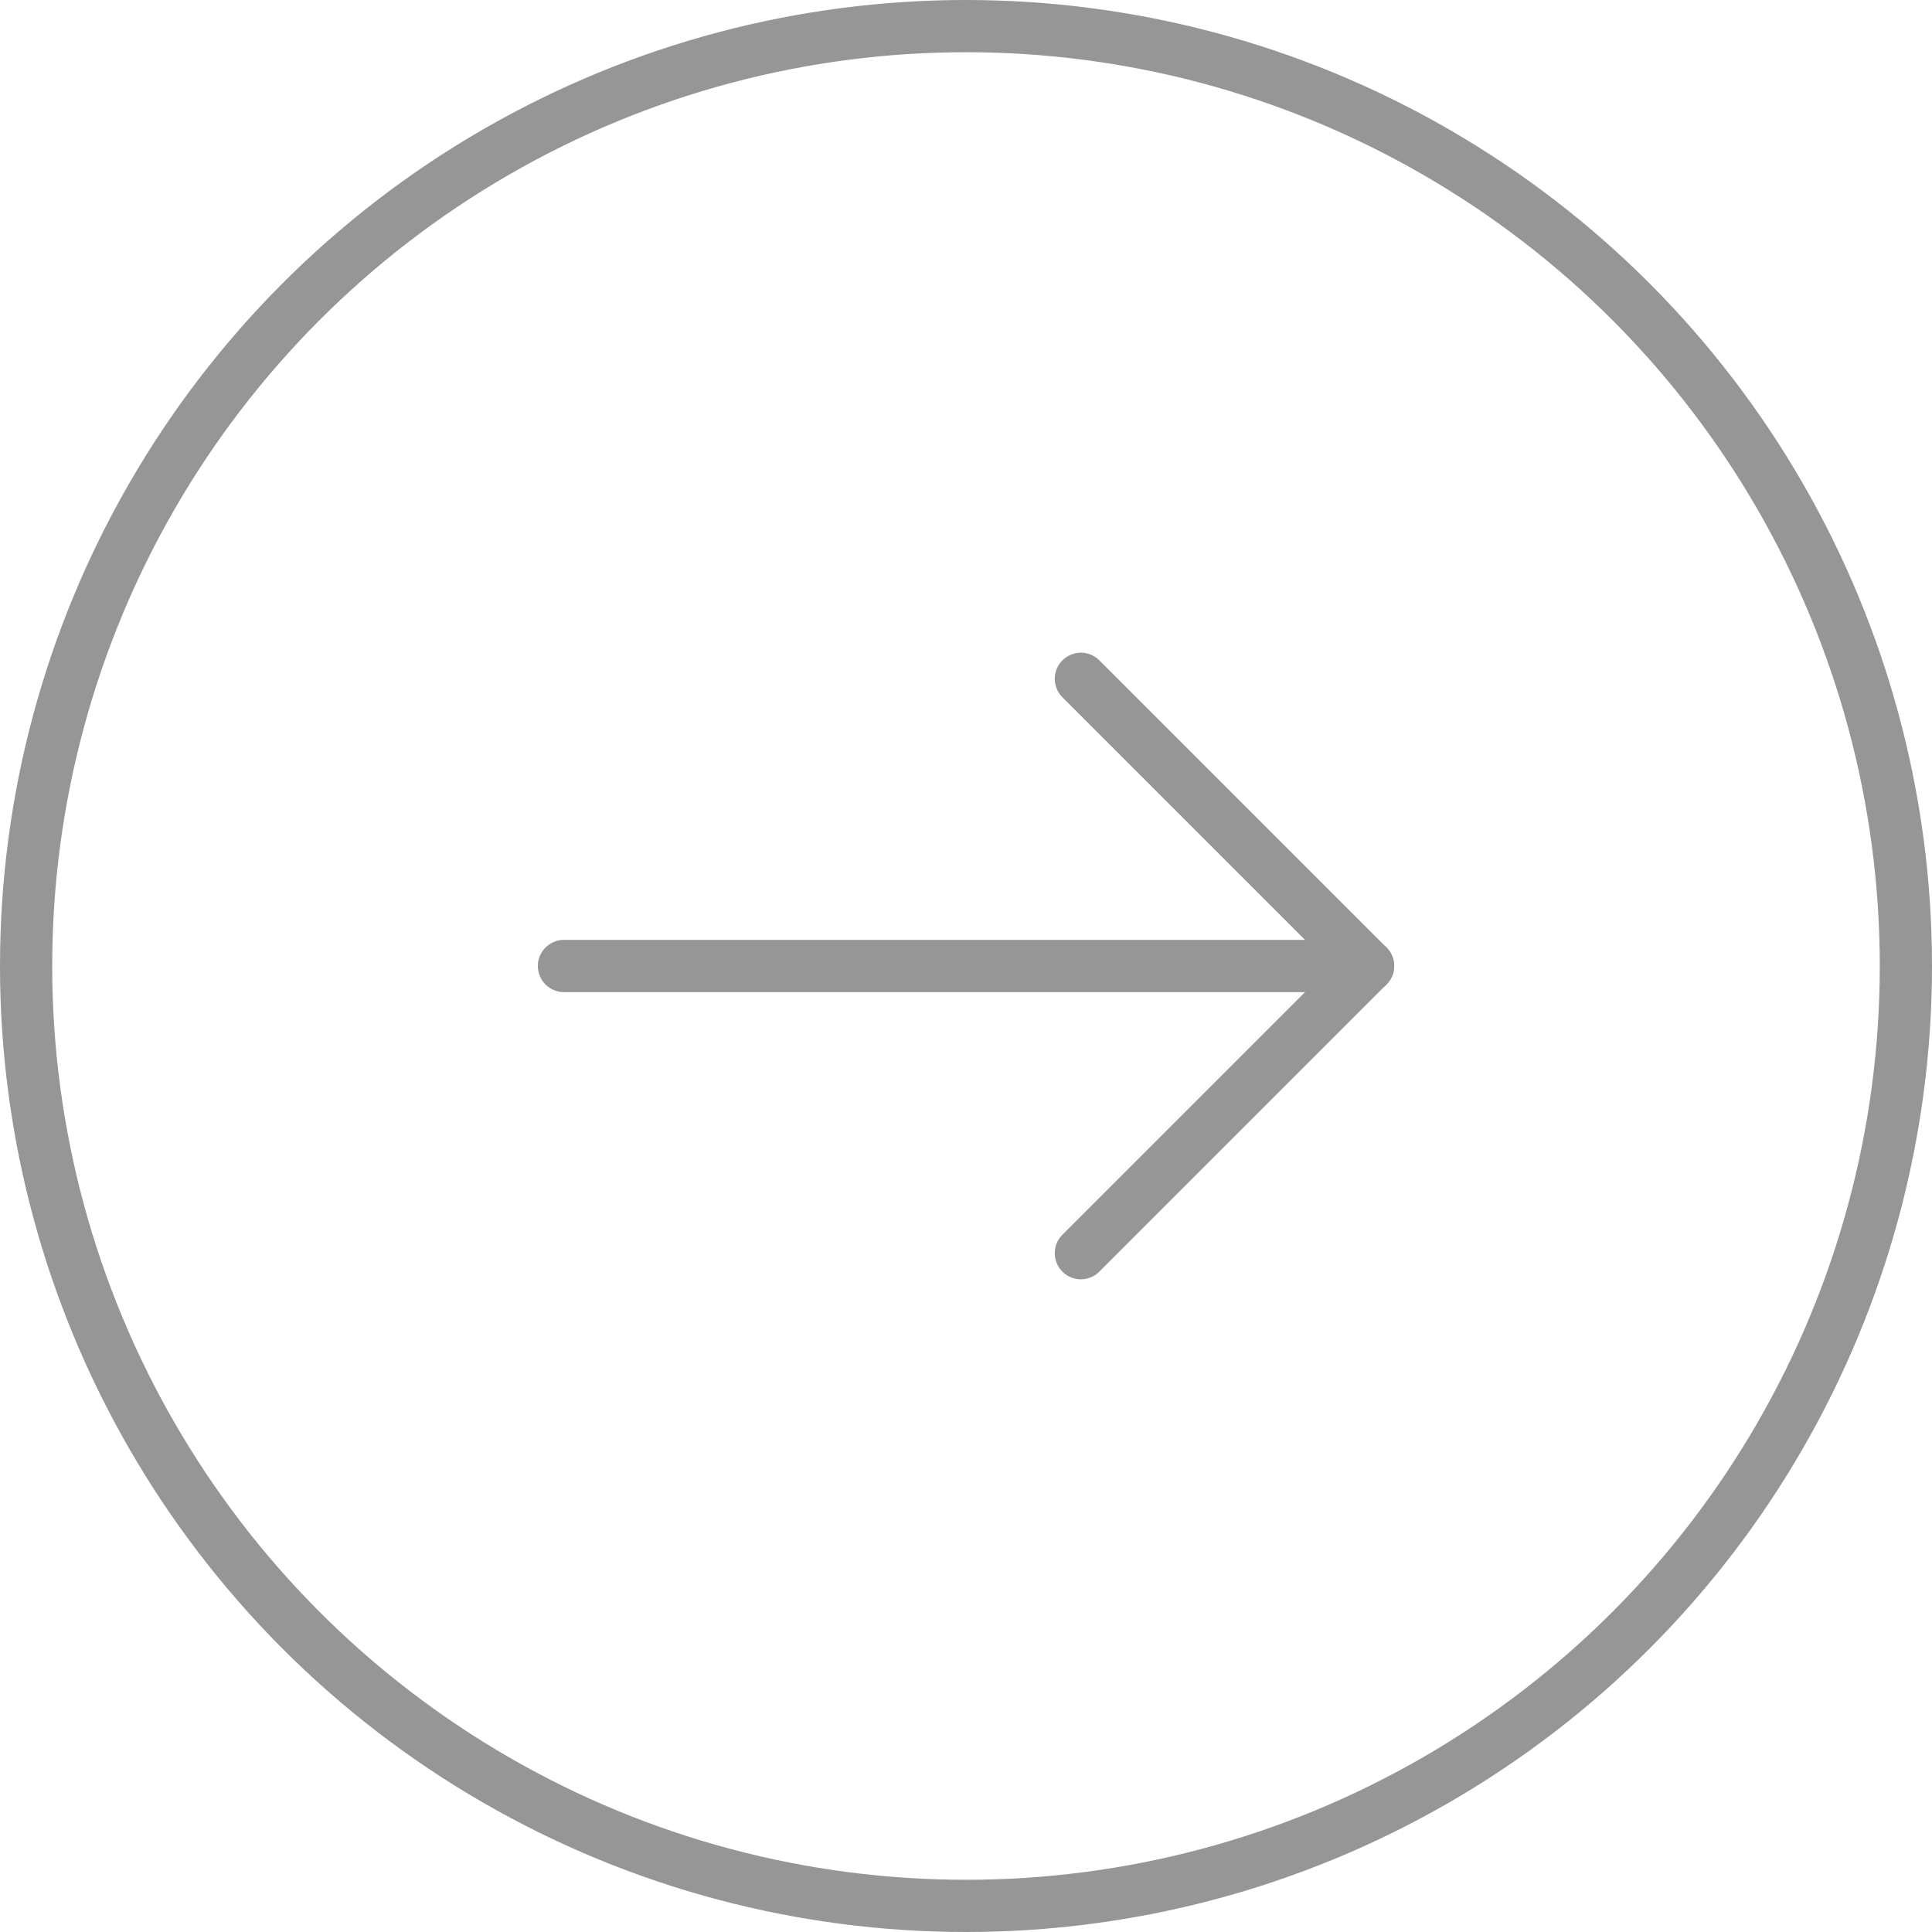 <svg xmlns="http://www.w3.org/2000/svg" viewBox="0 0 37 37"><defs><style>.cls-1{fill:none;stroke:#969696;stroke-linecap:round;stroke-linejoin:round;}</style></defs><g id="Layer_2" data-name="Layer 2"><g id="Design"><circle class="cls-1" cx="18.5" cy="18.5" r="18"/><line class="cls-1" x1="26.2" y1="18.5" x2="10.8" y2="18.5"/><polyline class="cls-1" points="20.7 13 26.2 18.5 20.7 24"/></g></g></svg>